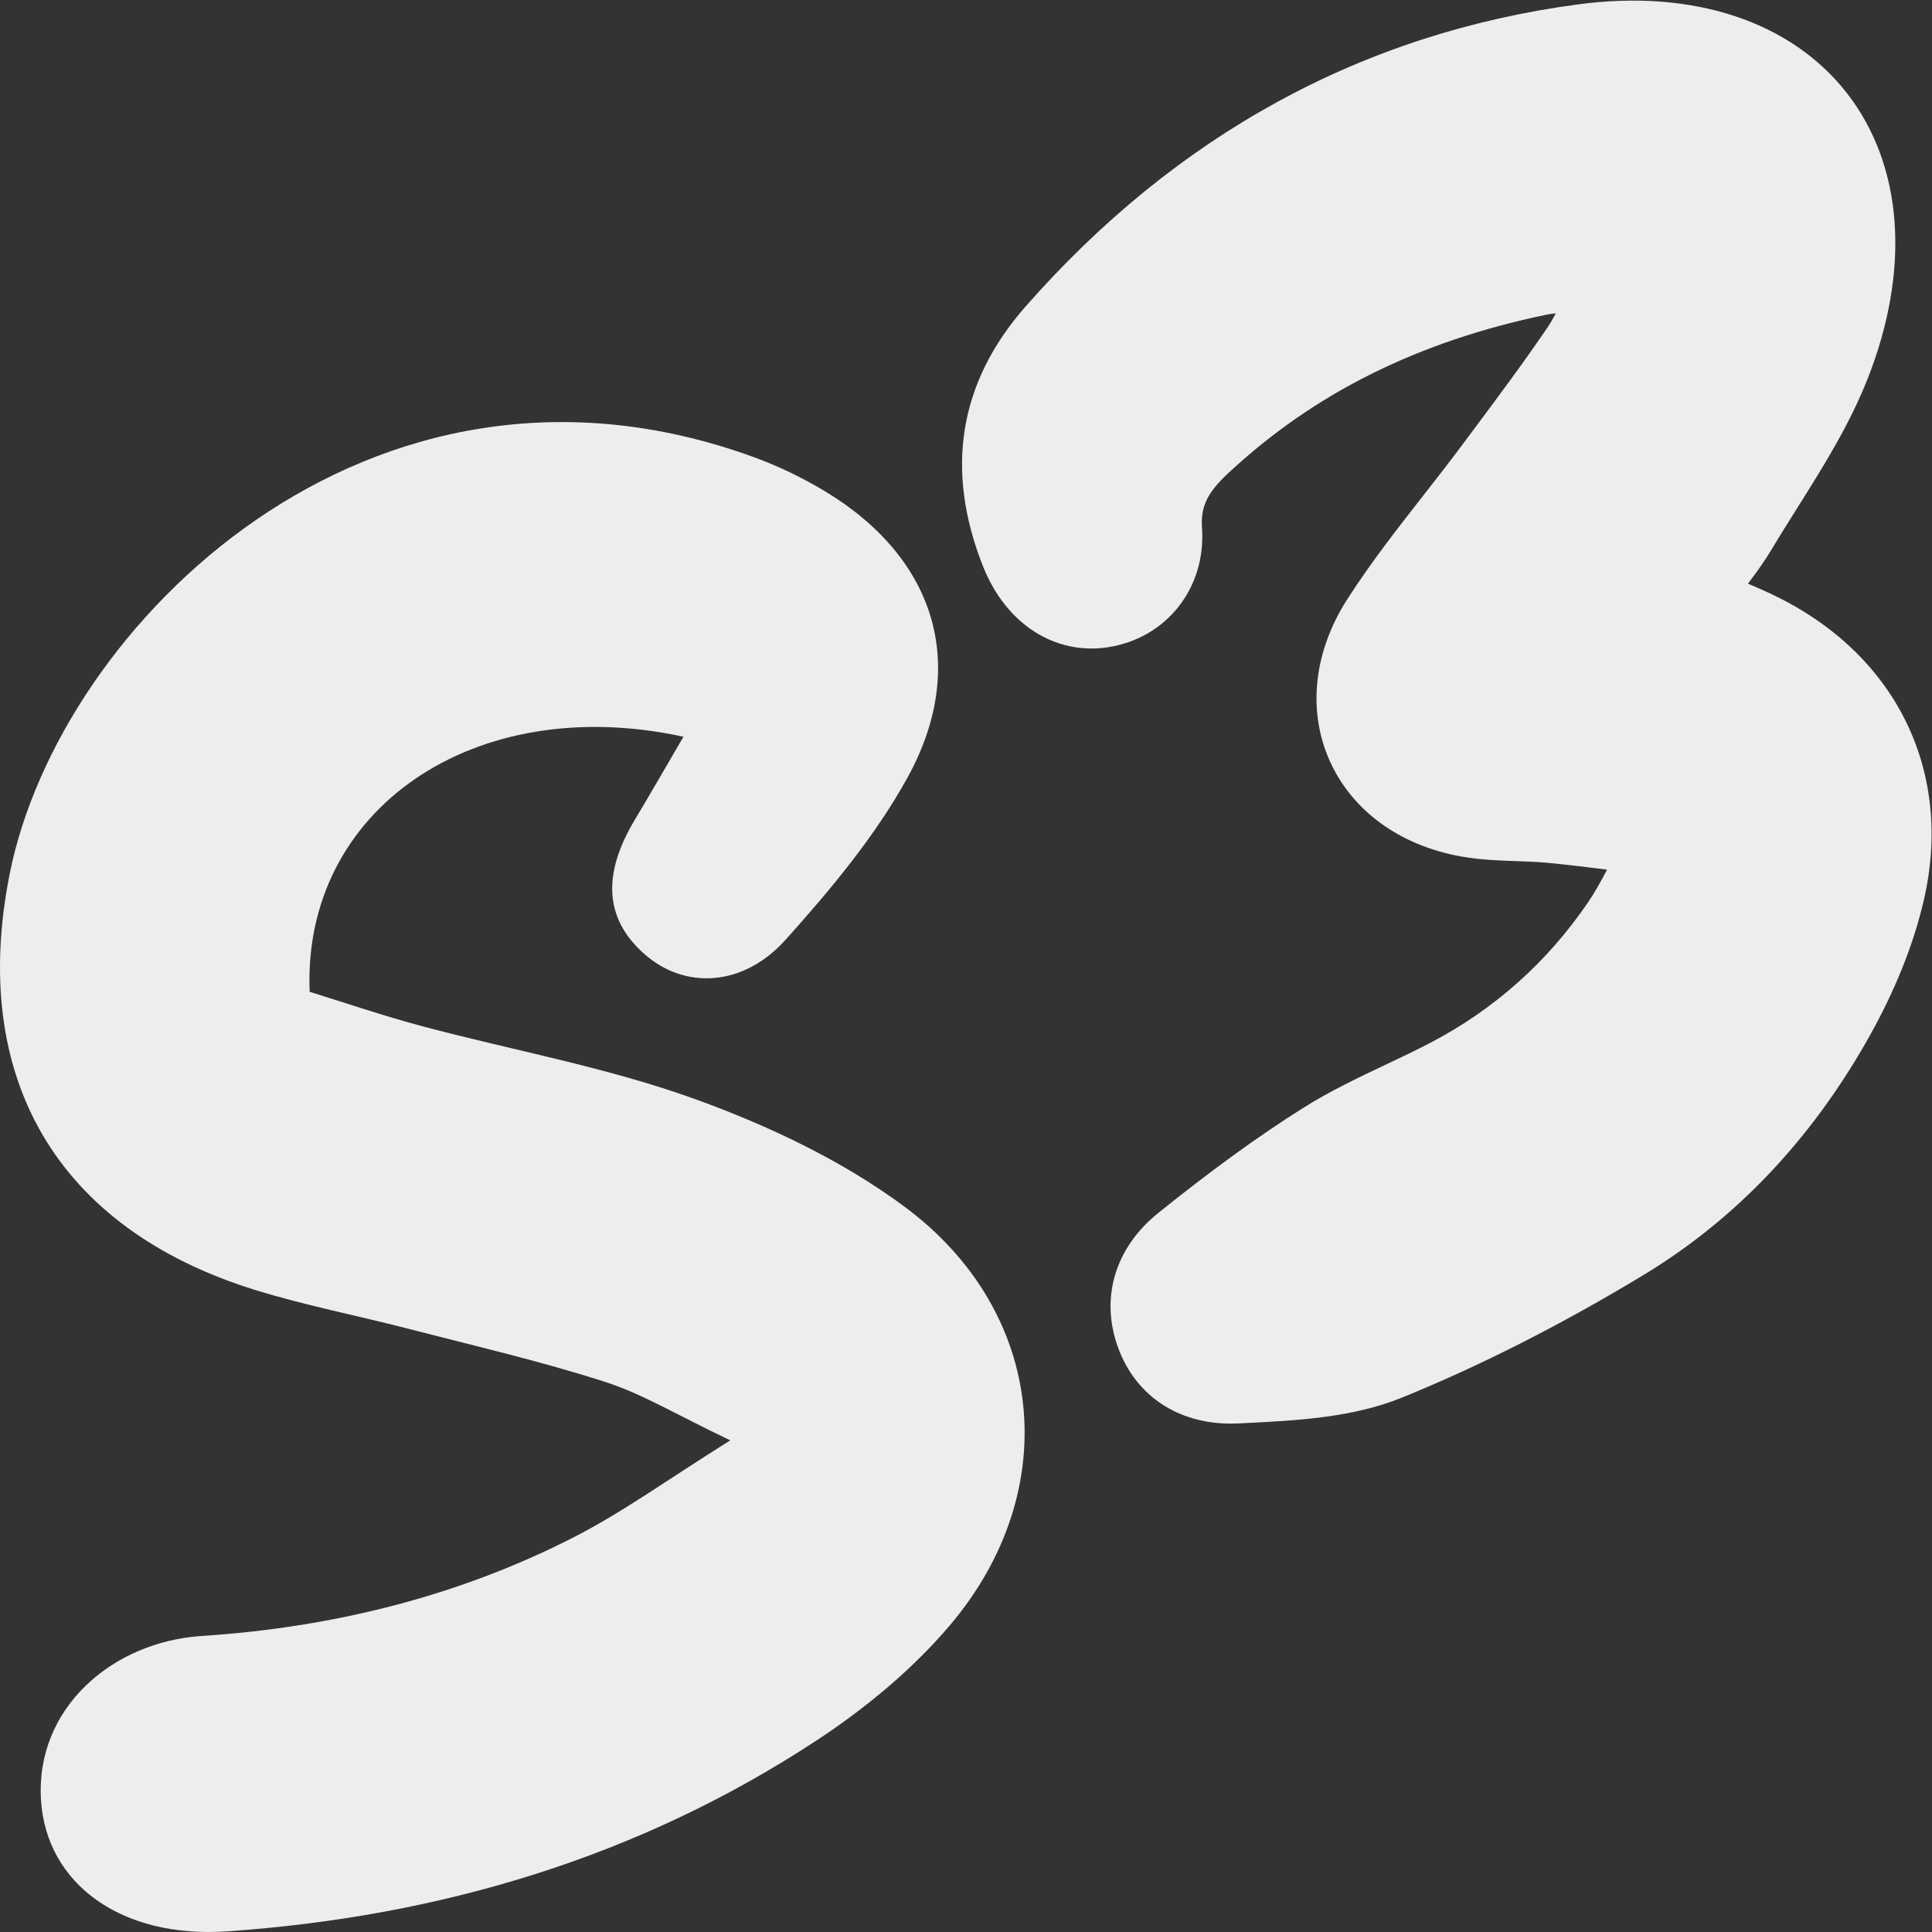 <?xml version="1.0" encoding="UTF-8" standalone="no"?>
<svg
   xmlns:dc="http://purl.org/dc/elements/1.1/"
   xmlns:cc="http://creativecommons.org/ns#"
   xmlns:rdf="http://www.w3.org/1999/02/22-rdf-syntax-ns#"
   xmlns:svg="http://www.w3.org/2000/svg"
   xmlns="http://www.w3.org/2000/svg"
   viewBox="0 0 84.92 84.92"
   height="84.92"
   width="84.92"
   xml:space="preserve"
   id="svg2"
   version="1.1"><rect x="0" y="0" width="84.92" height="84.92" fill="#333333" stroke="none"/><defs
     id="defs6" /><g
     transform="matrix(1.333,0,0,-1.333,0,84.92)"
     id="g10"><g
       transform="scale(0.1)"
       id="g12"><path
         id="path14"
         style="fill:#ededed;fill-opacity:1;fill-rule:nonzero;stroke:none"
         d="m 586.246,440.125 c -3.156,1.566 -6.379,3 -9.871,4.488 2.848,3.742 5.512,7.45 7.883,11.414 2.719,4.555 5.566,9.067 8.402,13.586 8.41,13.367 17.098,27.192 23.113,42.403 14.309,36.125 11.817,70.527 -6.82,94.394 -18.433,23.594 -50.656,34.278 -88.519,29.211 -71.153,-9.461 -132.481,-42.984 -182.278,-99.648 -21.976,-25 -26.676,-53.856 -13.972,-85.758 7.504,-18.852 23.582,-29.266 41.175,-26.578 19.282,2.992 32.317,19.476 30.996,39.207 -0.488,7.222 1.653,11.679 8.813,18.347 28.207,26.254 62.437,43.289 104.652,52.082 1,0.204 2.063,0.356 3.203,0.461 -0.882,-1.668 -1.753,-3.171 -2.675,-4.539 -7.84,-11.547 -16.414,-23.043 -24.707,-34.168 l -3.543,-4.746 c -4.137,-5.562 -8.422,-11.043 -12.707,-16.515 -8.539,-10.922 -17.379,-22.219 -25.125,-34.278 -11.008,-17.14 -13.192,-36.433 -5.973,-52.922 7.305,-16.687 23.18,-28.328 43.566,-31.933 6.274,-1.113 12.368,-1.328 18.262,-1.531 3.449,-0.122 6.899,-0.235 10.324,-0.563 6.274,-0.609 12.535,-1.363 19.461,-2.23 -2.113,-4.047 -4.027,-7.5 -6.164,-10.637 -13.449,-19.785 -30.957,-35.414 -52.043,-46.442 -4.844,-2.531 -9.804,-4.878 -14.758,-7.222 -9.054,-4.289 -18.41,-8.719 -27.273,-14.305 -14.777,-9.316 -29.945,-20.305 -47.727,-34.594 -14.382,-11.554 -19.304,-28.281 -13.148,-44.734 5.852,-15.629 19.605,-24.738 37.105,-24.738 0.879,0 1.774,0.019 2.665,0.062 l 2.781,0.141 c 16.254,0.828 34.672,1.762 50.883,8.348 26.003,10.558 52.89,24.21 79.914,40.574 30.109,18.25 54.922,44.351 73.718,77.582 8.821,15.566 15.039,30.98 18.477,45.801 9.785,42.035 -8.648,80.343 -48.09,99.98" /><path
         id="path16"
         style="fill:#ededed;fill-opacity:1;fill-rule:nonzero;stroke:none"
         d="m 225.367,394.125 c -69.222,15.078 -125.722,-24.184 -123.262,-84.109 11.59,-3.575 24.141,-7.875 36.93,-11.293 29.961,-8 60.785,-13.5 89.836,-23.965 24.317,-8.762 48.723,-20.278 69.375,-35.586 46.785,-34.668 52.609,-93.719 14.926,-138.094 C 300.801,86.516 285.379,73.769 269.352,63.23 210.508,24.531 144.895,5.086 75.012,0.219 39.898,-2.223 15.254,15.938 13.523,43.508 11.621,73.852 37.086,95.691 66.457,97.606 c 42.84,2.792 84.441,12.934 122.93,32.66 16.101,8.254 30.91,19.027 51.429,31.851 -17.437,8.285 -28.894,15.289 -41.316,19.285 -21.195,6.817 -42.969,11.836 -64.547,17.434 -16.89,4.379 -34.098,7.699 -50.746,12.848 C 18.809,231.902 -10.238,281.688 3.223,349.043 19.57,430.855 121.824,532.469 248.508,486.34 c 8.14,-2.961 16.105,-6.801 23.527,-11.274 36.43,-21.949 47.613,-57.507 27.106,-94.593 -10.664,-19.282 -25.266,-36.754 -40.078,-53.262 -14.094,-15.707 -33.352,-16.414 -46.559,-4.75 -13.094,11.562 -14.078,26.16 -3.109,44.406 4.832,8.039 9.492,16.184 15.972,27.258" /></g></g></svg>